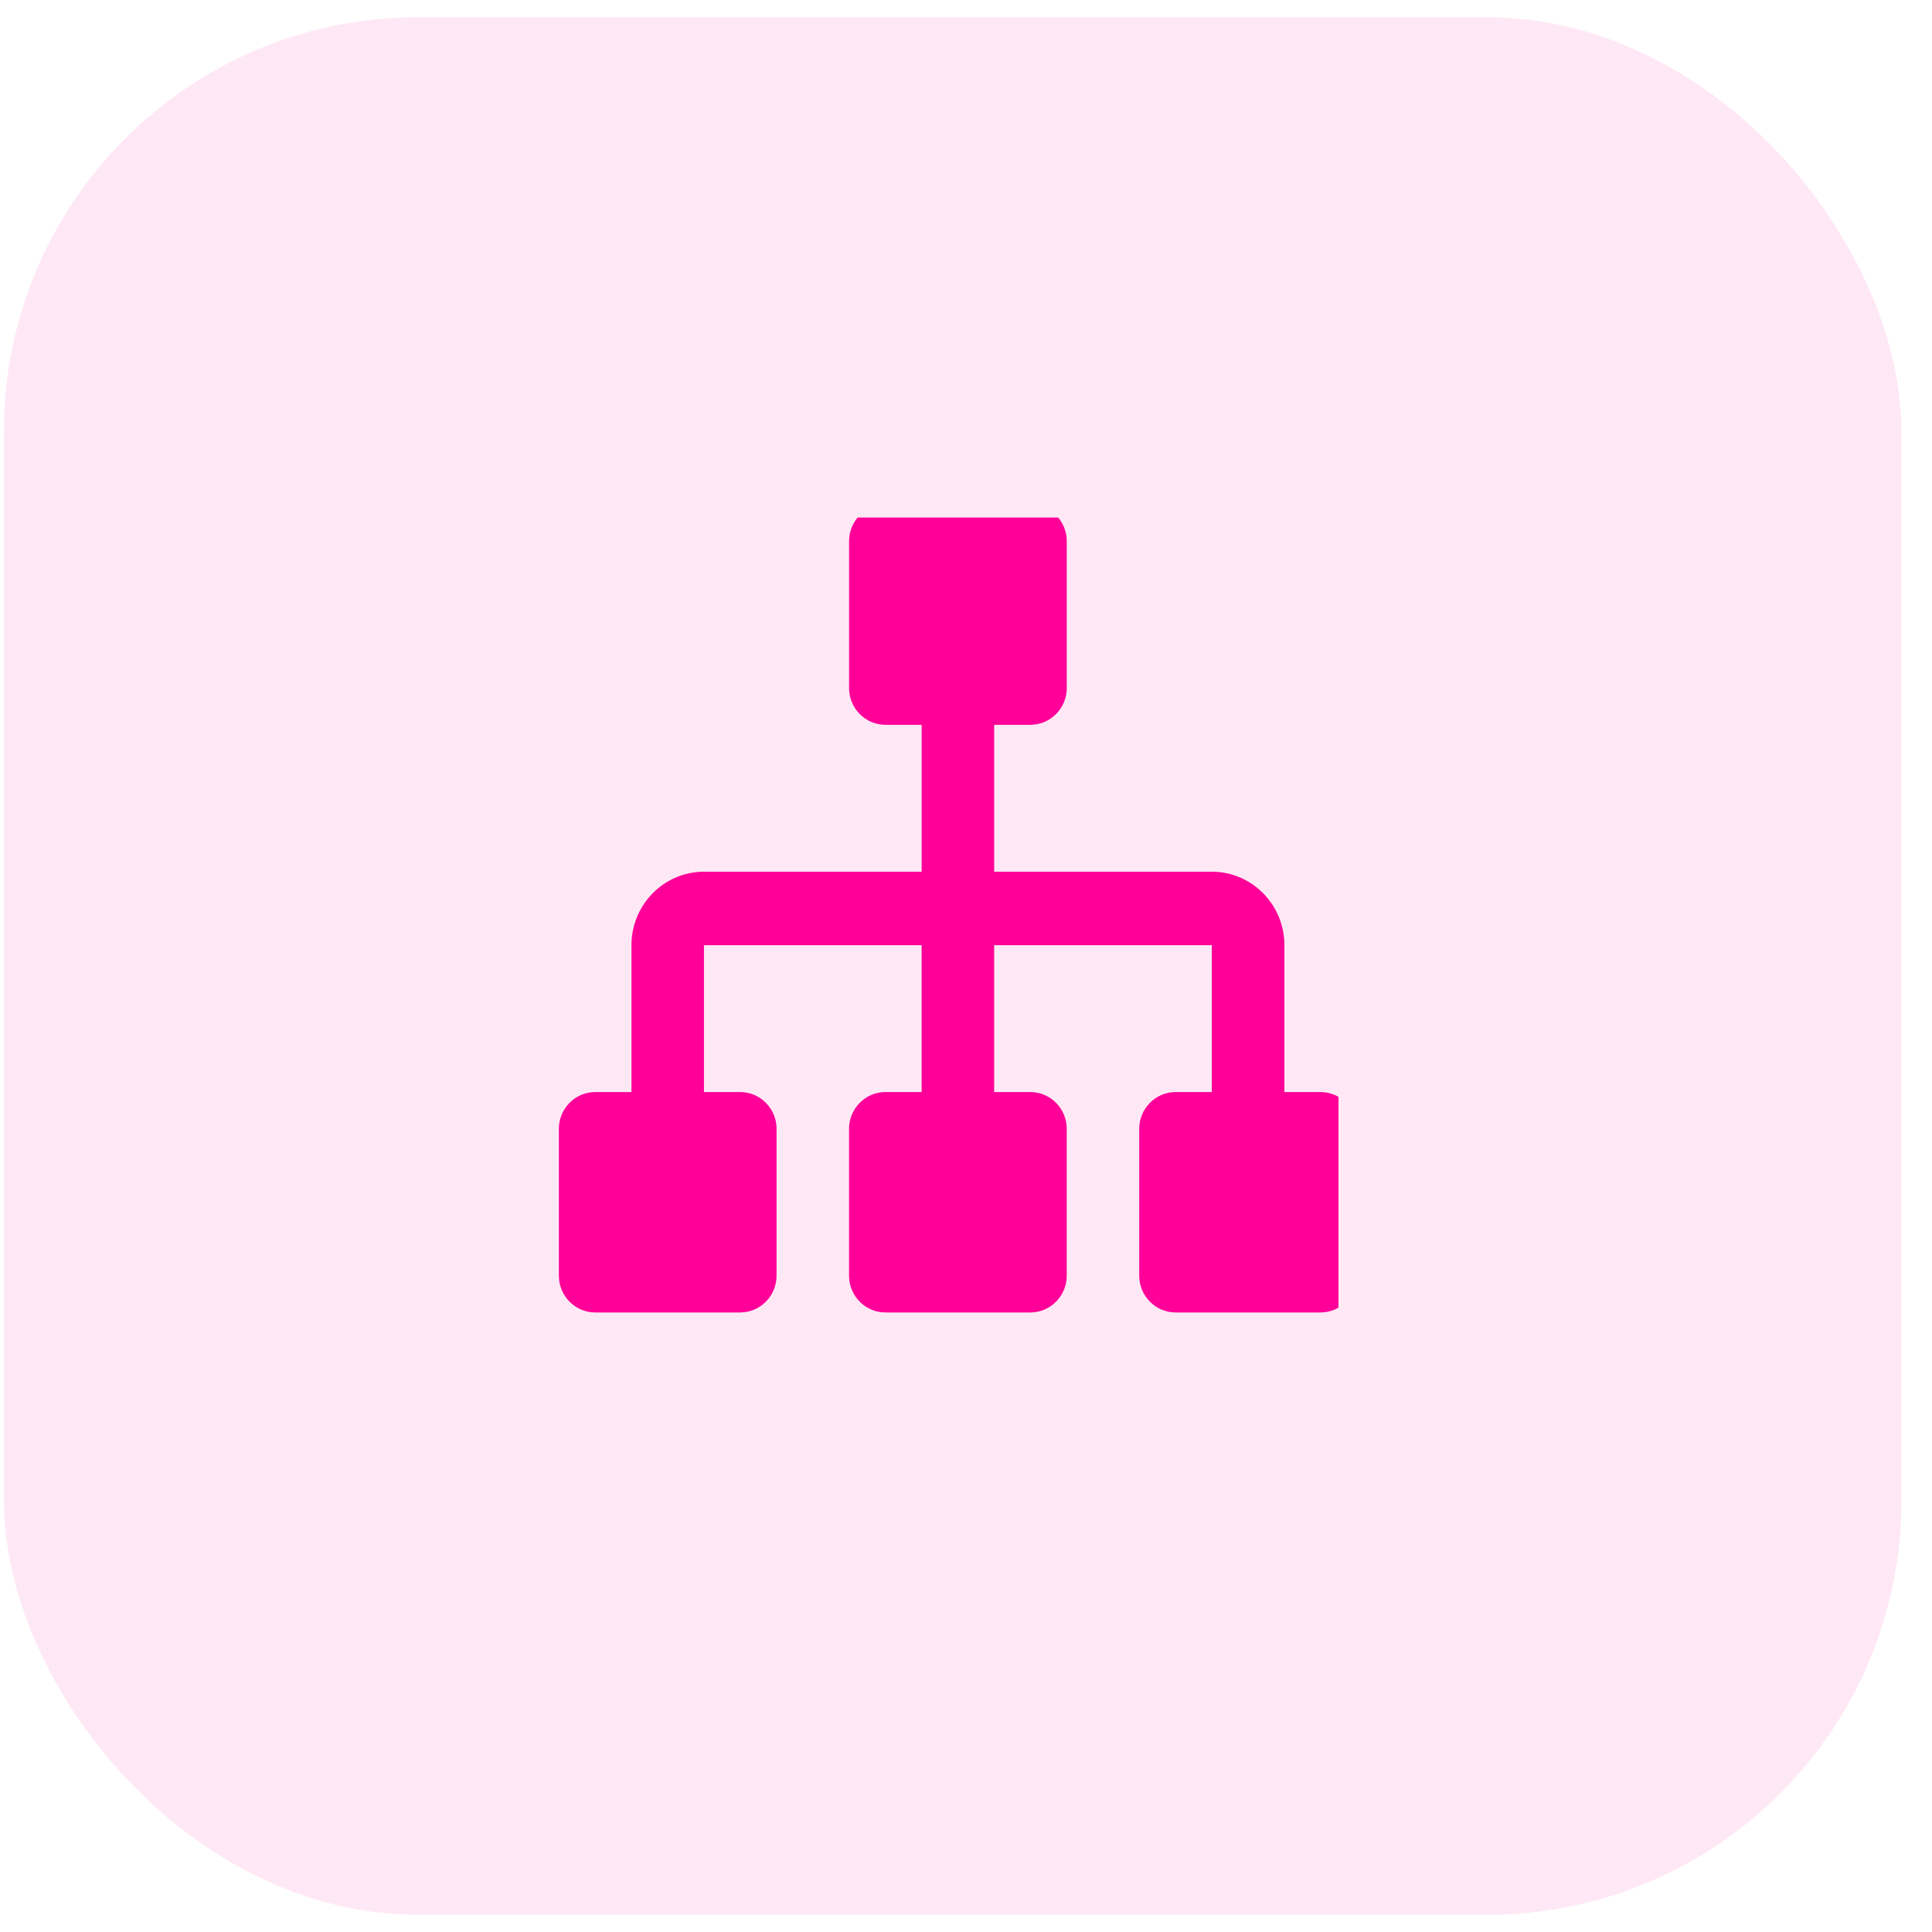 <svg fill="none" height="56" viewBox="0 0 56 56" width="56" xmlns="http://www.w3.org/2000/svg" xmlns:xlink="http://www.w3.org/1999/xlink"><clipPath id="a"><path d="m14 15h24.797v23.419h-24.797z"/></clipPath><rect fill="#f09" fill-opacity=".09" height="55" rx="12" width="55" x=".113" y=".5"/><g clip-path="url(#a)"><path d="m38.281 31.654h-1.052v-4.258c0-1.174-.943-2.129-2.103-2.129h-6.309v-4.258h1.052c.578 0 1.052-.479 1.052-1.065v-4.258c0-.585-.473-1.065-1.052-1.065h-4.206c-.578 0-1.052.479-1.052 1.065v4.258c0 .586.473 1.065 1.052 1.065h1.052v4.258h-6.309c-1.16 0-2.103.955-2.103 2.129v4.258h-1.052c-.578 0-1.052.479-1.052 1.065v4.258c0 .586.473 1.065 1.052 1.065h4.206c.578 0 1.052-.479 1.052-1.065v-4.258c0-.586-.473-1.065-1.052-1.065h-1.052v-4.258h6.309v4.258h-1.052c-.578 0-1.052.479-1.052 1.065v4.258c0 .586.473 1.065 1.052 1.065h4.206c.578 0 1.052-.479 1.052-1.065v-4.258c0-.586-.473-1.065-1.052-1.065h-1.052v-4.258h6.309v4.258h-1.052c-.578 0-1.052.479-1.052 1.065v4.258c0 .586.473 1.065 1.052 1.065h4.206c.578 0 1.052-.479 1.052-1.065v-4.258c0-.586-.473-1.065-1.052-1.065z" fill="#f09"/></g></svg>